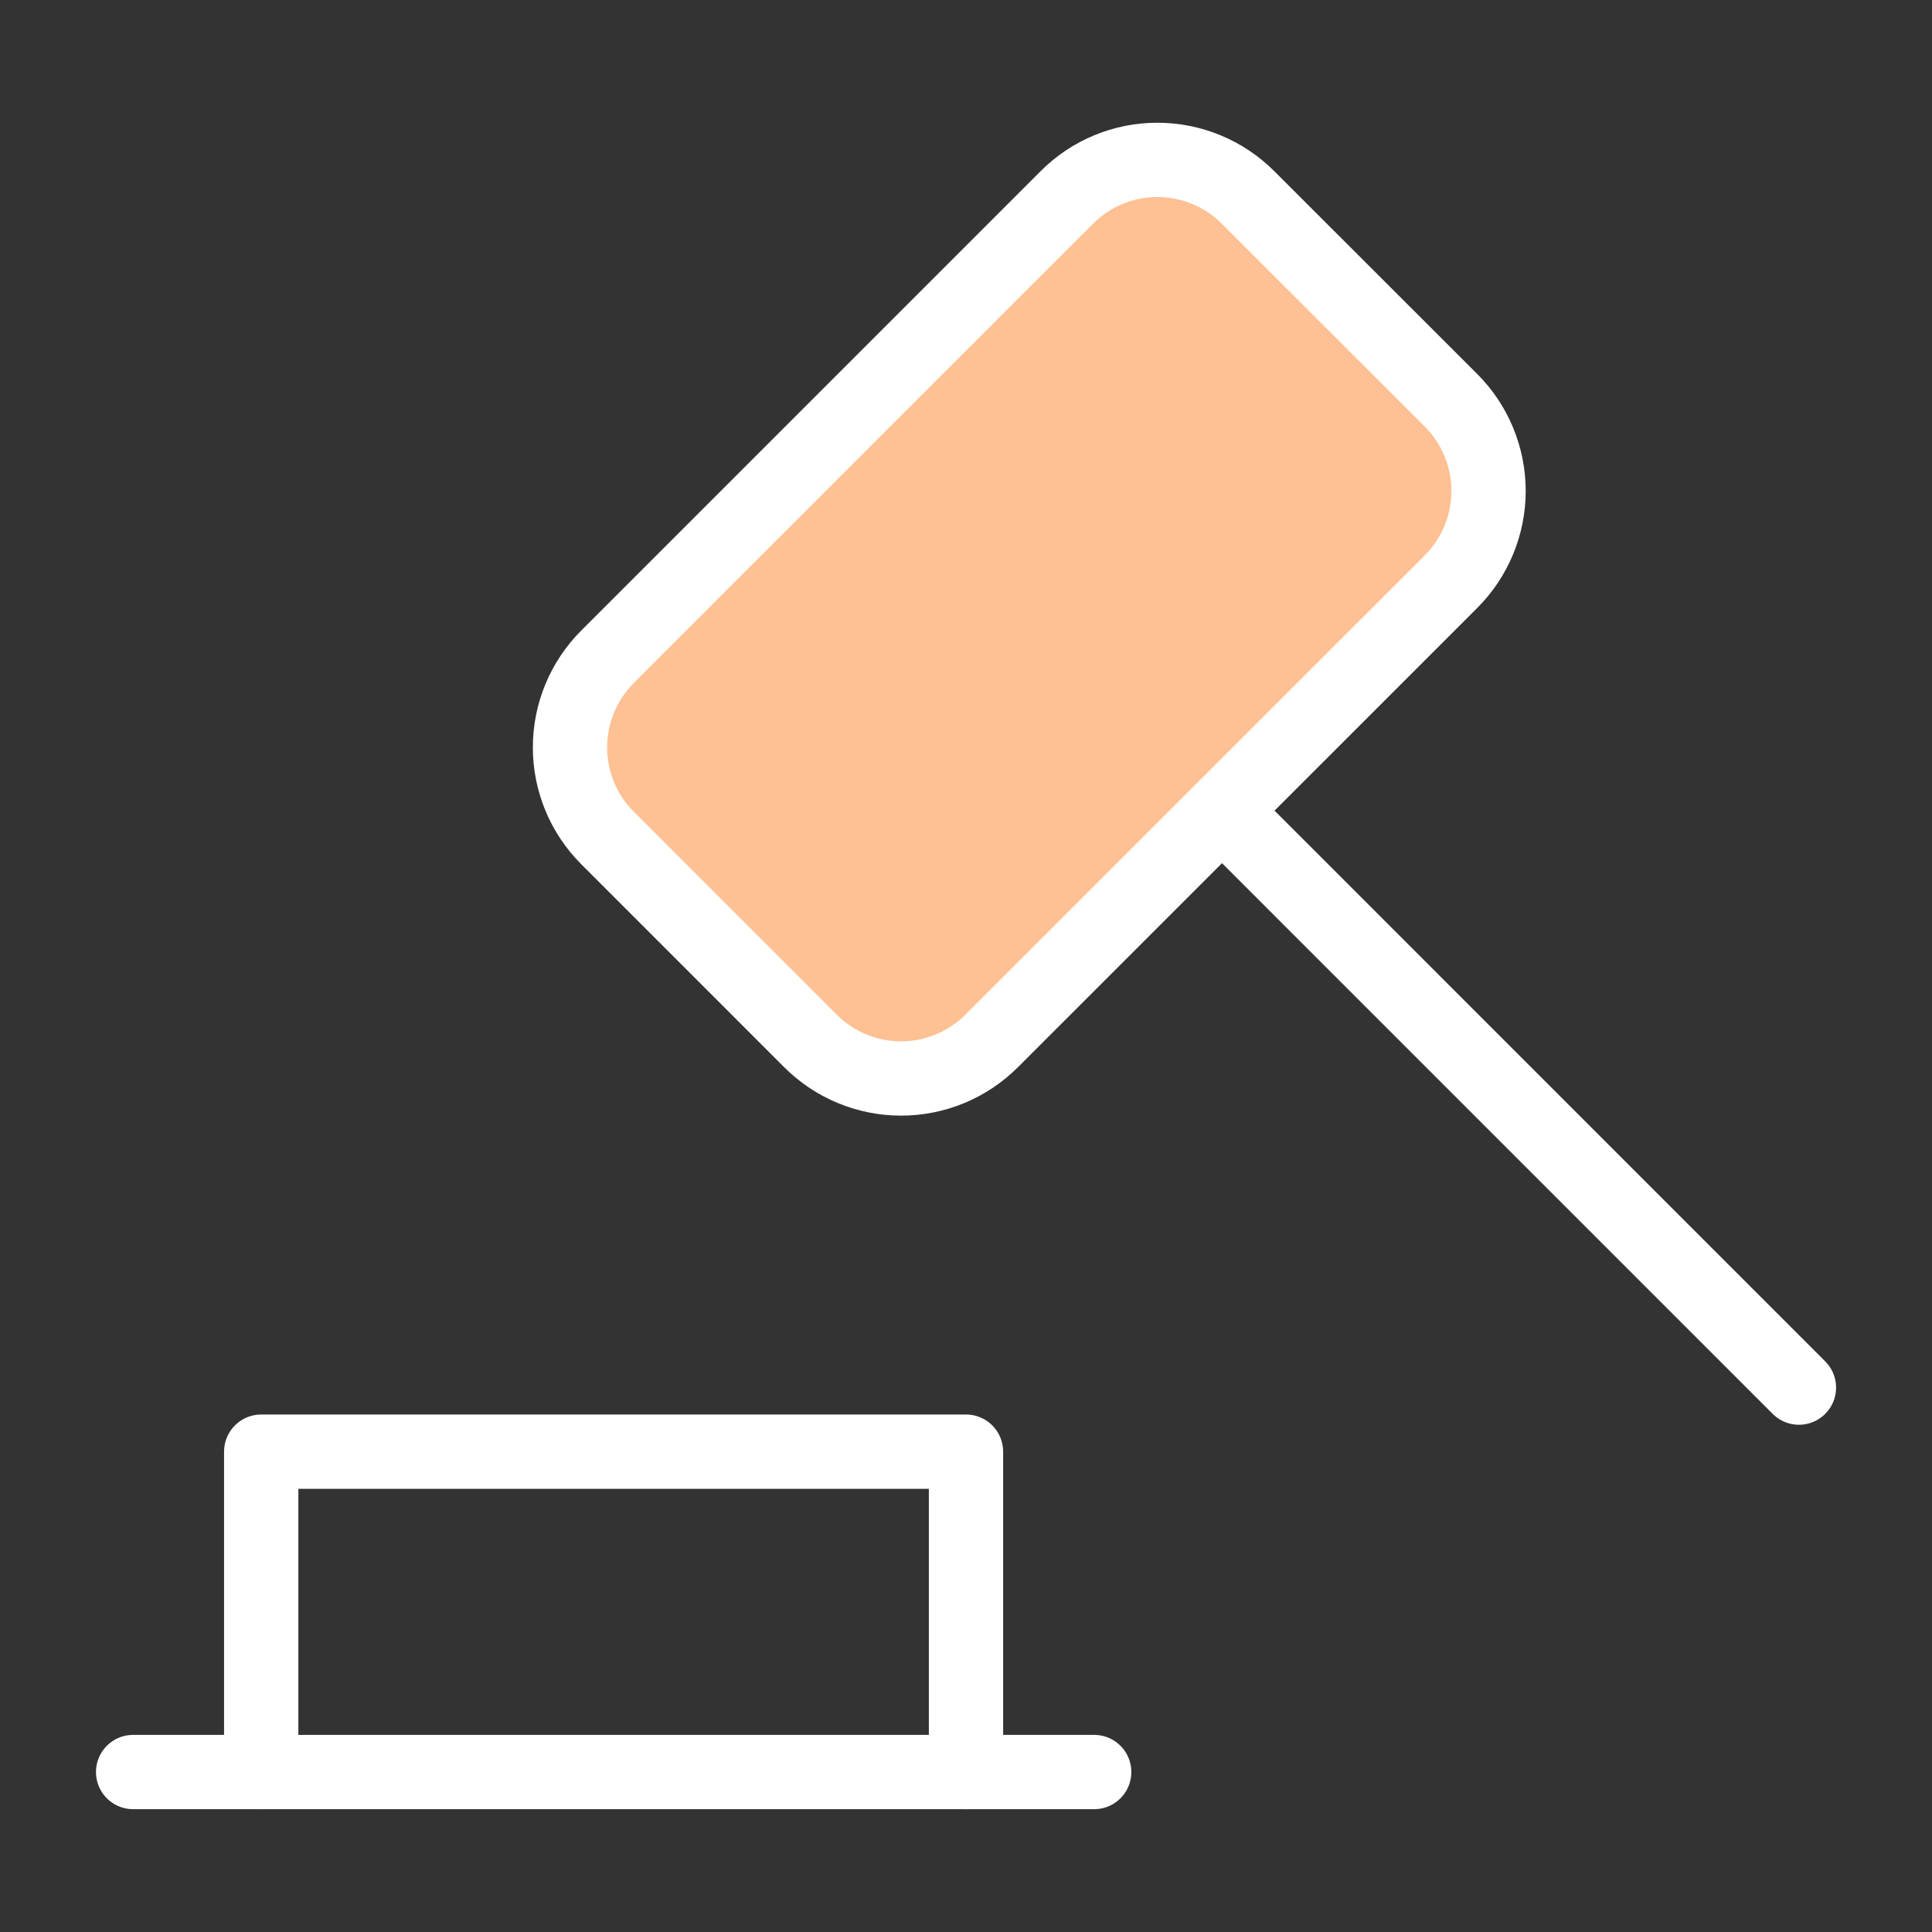 <svg width="40" height="40" viewBox="0 0 40 40" fill="none" xmlns="http://www.w3.org/2000/svg">
<rect x="0" y="0" width="40" height="40" fill="#333333" stroke="none"/>
<path d="M2.756 36.688H22.654" stroke="white" stroke-width="1.538" stroke-linecap="round" stroke-linejoin="round"/>
<path d="M20 36.688V30.055H5.408V36.688" stroke="white" stroke-width="1.538" stroke-linecap="round" stroke-linejoin="round"/>
<path d="M22.089 4.087L12.578 13.598C12.08 14.096 11.801 14.77 11.801 15.474C11.801 16.177 12.08 16.852 12.578 17.349L16.78 21.552C17.277 22.049 17.952 22.329 18.656 22.329C19.359 22.329 20.034 22.049 20.531 21.552L30.043 12.041C30.54 11.543 30.819 10.868 30.819 10.165C30.819 9.461 30.54 8.787 30.043 8.289L25.838 4.087C25.34 3.589 24.665 3.31 23.962 3.31C23.258 3.31 22.586 3.589 22.089 4.087Z" fill="#FFC093"/>
<path d="M22.089 4.087L12.578 13.598C12.08 14.096 11.801 14.77 11.801 15.474C11.801 16.177 12.08 16.852 12.578 17.349L16.78 21.552C17.277 22.049 17.952 22.329 18.656 22.329C19.359 22.329 20.034 22.049 20.531 21.552L30.043 12.041C30.54 11.543 30.819 10.868 30.819 10.165C30.819 9.462 30.54 8.787 30.043 8.289L25.838 4.087C25.34 3.589 24.665 3.31 23.962 3.31C23.258 3.31 22.586 3.589 22.089 4.087Z" stroke="white" stroke-width="1.538" stroke-linecap="round" stroke-linejoin="round"/>
<path d="M25.307 16.79L37.245 28.729" stroke="white" stroke-width="1.538" stroke-linecap="round" stroke-linejoin="round"/>
</svg>
